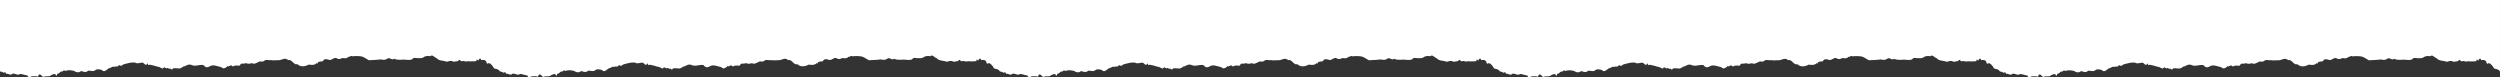 <?xml version="1.0" encoding="UTF-8"?> <svg xmlns="http://www.w3.org/2000/svg" viewBox="0 0 9600 296.54"><rect x="0" y="0" width="9600" height="296.54" fill="#333333" stroke="none"/> <defs> <style>.cls-1{fill:#fff;}</style> </defs> <g id="Layer_2" data-name="Layer 2"> <g id="mobile"> <path class="cls-1" d="M0,0V274.47s9.45.51,14.39,5.45c5.11-4.18,5.25-4.19,9.46,3.57,6-2.94,16.79,7.88,22.77.31,10.22-4.7,20.45,8.35,30.66,0,11,1.35,18.15,4.69,27.74,5.86,5.71,11.89,11.59,5.22,17.84,3,7.56.77,15-1.51,22.76,2,8-23,16.22,6.86,24.27-.83,8.06-1.56,15.92.11,23.17-2.43,6-5.91,11.59-5.82,18-7.5,3.14.48,5.24,15.89,8.78-.75,7,1.4,12.64-11.72,19.71-8.05,4.1-5.69,7.07-5.56,11.11-2.64,11.28-4.12,23-3,34.38.07,8.91,6,17.85,7.11,26.78.11,8.92,2.87,17.83,6.93,26.68-1.05,8.8-1.54,17.59,4.53,26.38-1.41,8.79-7.16,17.58-3,26.37-1.78,9.33,12.21,19.55-2.71,27.9-6.76,6.63.38,12.16-8.59,19.86-4.5,5.13-4.41,9.56.92,14.47-3.47,4.66-7.78,9.89,1.66,14.16-1.69,4.19-4.48,6.06-4.07,9.52-5.73,12.72-2.72,27.51-8.14,42.15-5.64,8.7,5.3,17.41.06,26.11,0,7.52-1.94,14,18,20.66,1.84,3.9,9.75,5.22,8.36,8.59,5.73,7.61,2,20.51,4,29.48,8,7.12-.85,13.52,5.42,21.06,7.12,4.64-7.61,9.65-3.5,14.31-.19,4.57-6.21,9.13,3.87,13.69,0,3.51.92,7,8.08,10.52,0,8.26-2.71,19.85.38,27.8-.18,3.79-3.61,4.78-.18,7.67-5.09,3.29,2,5.85-6.22,9.78-2.69,9.36-6.14,18.12-9.58,27.6-5.22,14.93,6.22,29.93-3.1,44.87,0,9.06,11.21,16.68,9.57,25.52,3.75,14.32-6.64,27.6,1.53,42.41,3.77,6.47,7.51,13.78,5.32,20.11.08,2.76,1.33,4.92-9.08,7.58-1.82,5.44-3.4,11.39-7.92,16.9-.07,7.57-5,14.13-3.87,20.78-4.06,4.81,3.94,7.13-3,11.54-7.43,5.45.87,13.58-.42,19.61-1.74,7.34,4.31,14.72,1.5,22.05.14,8.83,5.4,16.62-1.5,24.27-4,7.65-6.37,15.16,2.21,23.43-6,8.51-4.78,17.42.12,26.37-1.85,9,2.2,18,.1,26.66.48,12.16,1.17,25.67-12.63,37.78-.09,13.22-5.74,23.51,21.79,34.79,14.68,12.25,12.29,30.11,10.3,43.8,2.3,10.68.81,21,3.4,30.62-5.18.75-3.1,3.08,4.86,4-.68,2.76-8.29,4.54-.44,7.69-6.24,4.21-.71,11.06,3.39,16-6.34,5.61-3.64,13-2.28,18.78-.2,10.73,4.69,19.74-10.85,30.66-5.85,7.19,4.82,14.3,3.28,21.31-.76,8.09.32,16.61,3.71,24.48-5.3,4.76,3.06,8.49-6.06,13.77-1.36,9.18-.71,20.2-1.49,29.28-.14,13.44.11,21.26,8.27,35.21,15.29,15.73-1,30.14-1.1,45.26-3.37,8.13,2.25,16.76,3.14,25.46-2.74,8.7-6.53,17.46,7.93,25.85.25,10.06,4.92,19.47,3.76,29.61,3.94,12.88-2.22,27.54,4,40-2,6.18-8,11.92-4.24,17.88-4.27,8.44-.37,19.6,2.52,28.34-5.15,7.78-2.94,14.91-4.12,22.58-1.87,9.36-8.43,15.74,4.86,23.52,6.09,12.07,13.14,23.94,8.85,39.33,14.67,4.72.93,16.22-7.33,26.64.32,10.41-1.77,19.75-1.71,20.14-5.89,4.46-5.67,8.1,6.44,12.67,3.76,7.19-2.93,15.1,3.67,22.37-.14a145.77,145.77,0,0,0,32.68-.32c2.22-15,4.77,1.33,7.67-3.07,3.66-4.3,7.31-12.39,10.94-.84,8.23-.81,13.5-1.6,19.23,5.19,2.85,12.51,3.31,6.12,6.88,8.8,4.1-8,18,7.4,22.1,16.08,1.68,3.56,10.25,3.45,14.81,5.68a22.44,22.44,0,0,1,9.19,8v.1s9.45.51,14.39,5.45c5.11-4.18,5.25-4.19,9.46,3.57,6-2.94,16.79,7.88,22.77.31,10.22-4.7,20.45,8.35,30.66,0,11,1.35,18.15,4.69,27.74,5.86,5.71,11.89,11.59,5.22,17.84,3,7.56.77,15-1.51,22.76,2,8-23,16.22,6.86,24.27-.83,8.06-1.56,15.92.11,23.17-2.43,6-5.91,11.59-5.82,18-7.5,3.14.48,5.24,15.89,8.78-.75,7,1.4,12.64-11.72,19.71-8.05,4.1-5.69,7.07-5.56,11.11-2.64,11.28-4.12,23-3,34.38.07,8.91,6,17.85,7.11,26.78.11,8.92,2.87,17.83,6.93,26.68-1.05,8.8-1.54,17.59,4.53,26.38-1.41,8.79-7.16,17.58-3,26.37-1.78,9.33,12.21,19.55-2.71,27.9-6.76,6.63.38,12.16-8.59,19.86-4.5,5.13-4.41,9.56.92,14.47-3.47,4.66-7.78,9.89,1.66,14.16-1.69,4.19-4.48,6.06-4.07,9.52-5.73,12.72-2.72,27.51-8.14,42.15-5.64,8.7,5.3,17.41.06,26.11,0,7.52-1.94,14,18,20.66,1.84,3.9,9.75,5.22,8.36,8.59,5.73,7.61,2,20.51,4,29.48,8,7.12-.85,13.52,5.42,21.06,7.12,4.64-7.61,9.65-3.5,14.31-.19,4.57-6.21,9.13,3.87,13.69,0,3.51.92,7,8.08,10.52,0,8.26-2.71,19.85.38,27.8-.18,3.79-3.61,4.78-.18,7.67-5.09,3.29,2,5.85-6.22,9.78-2.69,9.36-6.14,18.12-9.58,27.6-5.22,14.93,6.22,29.93-3.1,44.87,0,9.06,11.21,16.68,9.57,25.52,3.75,14.32-6.64,27.6,1.53,42.41,3.77,6.47,7.51,13.78,5.32,20.11.08,2.76,1.33,4.92-9.08,7.58-1.82,5.44-3.4,11.39-7.92,16.9-.07,7.57-5,14.13-3.87,20.78-4.06,4.81,3.94,7.13-3,11.54-7.43,5.45.87,13.58-.42,19.61-1.74,7.34,4.31,14.72,1.5,22,.14,8.83,5.4,16.62-1.5,24.27-4,7.65-6.37,15.16,2.21,23.43-6,8.51-4.78,17.42.12,26.37-1.85,9,2.2,18,.1,26.66.48,12.16,1.17,25.67-12.63,37.78-.09,13.22-5.74,23.51,21.79,34.79,14.68,12.25,12.29,30.11,10.3,43.8,2.3,10.68.81,21,3.4,30.62-5.18.75-3.1,3.08,4.86,4-.68,2.76-8.29,4.54-.44,7.69-6.24,4.21-.71,11.06,3.39,16-6.34,5.61-3.64,13-2.28,18.78-.2,10.73,4.69,19.74-10.85,30.66-5.85,7.19,4.82,14.3,3.28,21.31-.76,8.09.32,16.61,3.71,24.48-5.3,4.76,3.06,8.49-6.06,13.77-1.36,9.18-.71,20.2-1.49,29.28-.14,13.44.11,21.26,8.27,35.21,15.29,15.73-1,30.14-1.1,45.26-3.37,8.13,2.25,16.76,3.14,25.46-2.74,8.7-6.53,17.46,7.93,25.85.25,10.06,4.92,19.47,3.76,29.61,3.94,12.88-2.22,27.54,4,40-2,6.18-8,11.92-4.24,17.88-4.27,8.44-.37,19.6,2.52,28.34-5.15,7.78-2.94,14.91-4.12,22.58-1.87,9.36-8.43,15.74,4.86,23.52,6.09,12.07,13.14,23.94,8.85,39.33,14.67,4.72.93,16.22-7.33,26.64.32,10.41-1.77,19.75-1.71,20.14-5.89,4.46-5.67,8.1,6.44,12.67,3.76,7.19-2.93,15.1,3.67,22.37-.14a145.77,145.77,0,0,0,32.68-.32c2.22-15,4.77,1.33,7.67-3.07,3.66-4.3,7.31-12.39,10.94-.84,8.23-.81,13.5-1.6,19.23,5.19,2.85,12.51,3.31,6.12,6.88,8.8,4.1-8,18,7.4,22.1,16.08,1.68,3.56,10.25,3.45,14.81,5.68a22.44,22.44,0,0,1,9.19,8v.1s9.45.51,14.39,5.45c5.11-4.18,5.25-4.19,9.46,3.57,6-2.94,16.79,7.88,22.77.31,10.22-4.7,20.45,8.35,30.66,0,11,1.35,18.15,4.69,27.74,5.86,5.71,11.89,11.59,5.22,17.84,3,7.56.77,15-1.51,22.76,2,8-23,16.22,6.86,24.27-.83,8.06-1.56,15.92.11,23.17-2.43,6-5.91,11.59-5.82,18-7.5,3.14.48,5.24,15.89,8.78-.75,7,1.4,12.64-11.72,19.71-8.05,4.1-5.69,7.07-5.56,11.11-2.64,11.28-4.12,23-3,34.38.07,8.91,6,17.85,7.11,26.78.11,8.92,2.87,17.83,6.93,26.68-1.05,8.8-1.54,17.59,4.53,26.38-1.41,8.79-7.16,17.58-3,26.37-1.78,9.33,12.21,19.55-2.71,27.9-6.76,6.63.38,12.16-8.59,19.86-4.5,5.13-4.41,9.56.92,14.47-3.47,4.66-7.78,9.89,1.66,14.16-1.69,4.19-4.48,6.06-4.07,9.52-5.73,12.72-2.72,27.51-8.14,42.15-5.64,8.7,5.3,17.41.06,26.11,0,7.52-1.94,14,18,20.66,1.84,3.9,9.75,5.22,8.36,8.59,5.73,7.61,2,20.51,4,29.48,8,7.12-.85,13.52,5.42,21.06,7.12,4.64-7.61,9.65-3.5,14.31-.19,4.57-6.21,9.13,3.87,13.69,0,3.51.92,7,8.08,10.52,0,8.26-2.71,19.85.38,27.8-.18,3.79-3.61,4.78-.18,7.67-5.09,3.29,2,5.85-6.22,9.78-2.69,9.36-6.14,18.12-9.58,27.6-5.22,14.93,6.22,29.93-3.1,44.87,0,9.06,11.21,16.68,9.57,25.52,3.75,14.32-6.64,27.6,1.53,42.41,3.77,6.47,7.51,13.78,5.32,20.11.08,2.76,1.33,4.92-9.08,7.58-1.82,5.44-3.4,11.39-7.92,16.9-.07,7.57-5,14.13-3.87,20.78-4.06,4.81,3.94,7.13-3,11.54-7.43,5.45.87,13.58-.42,19.61-1.74,7.34,4.31,14.72,1.5,22.05.14,8.83,5.4,16.62-1.5,24.27-4,7.65-6.37,15.16,2.21,23.43-6,8.51-4.78,17.42.12,26.37-1.85,9,2.2,18,.1,26.66.48,12.16,1.17,25.67-12.63,37.78-.09,13.22-5.74,23.51,21.79,34.79,14.68,12.25,12.29,30.11,10.3,43.8,2.3,10.68.81,21,3.4,30.62-5.18.75-3.1,3.08,4.86,4-.68,2.76-8.29,4.54-.44,7.69-6.24,4.21-.71,11.06,3.39,16-6.34,5.61-3.64,13-2.28,18.78-.2,10.73,4.69,19.74-10.85,30.66-5.85,7.19,4.82,14.3,3.28,21.31-.76,8.09.32,16.61,3.71,24.48-5.3,4.76,3.06,8.49-6.06,13.77-1.36,9.18-.71,20.2-1.49,29.28-.14,13.44.11,21.26,8.27,35.21,15.29,15.73-1,30.14-1.1,45.26-3.37,8.13,2.25,16.76,3.14,25.46-2.74,8.7-6.53,17.46,7.93,25.85.25,10.06,4.92,19.47,3.76,29.61,3.94,12.88-2.22,27.54,4,40-2,6.18-8,11.92-4.24,17.88-4.27,8.44-.37,19.6,2.52,28.34-5.15,7.78-2.94,14.91-4.12,22.58-1.87,9.36-8.43,15.74,4.86,23.52,6.09,12.07,13.14,23.94,8.85,39.33,14.67,4.72.93,16.22-7.33,26.64.32,10.41-1.77,19.75-1.71,20.14-5.89,4.46-5.67,8.1,6.44,12.67,3.76,7.19-2.93,15.1,3.67,22.37-.14a145.77,145.77,0,0,0,32.68-.32c2.22-15,4.77,1.33,7.67-3.07,3.66-4.3,7.31-12.39,10.94-.84,8.23-.81,13.5-1.6,19.23,5.19,2.85,12.51,3.31,6.12,6.88,8.8,4.1-8,18,7.4,22.1,16.08,1.68,3.56,10.25,3.45,14.81,5.68a22.44,22.44,0,0,1,9.19,8v.1s9.45.51,14.39,5.45c5.11-4.18,5.25-4.19,9.46,3.57,6-2.94,16.79,7.88,22.77.31,10.22-4.7,20.45,8.35,30.66,0,11,1.35,18.15,4.69,27.74,5.86,5.71,11.89,11.59,5.22,17.84,3,7.56.77,15-1.51,22.76,2,8-23,16.22,6.86,24.27-.83,8.06-1.56,15.92.11,23.17-2.43,6-5.91,11.59-5.82,18-7.5,3.14.48,5.24,15.89,8.78-.75,7,1.4,12.64-11.72,19.71-8.05,4.1-5.69,7.07-5.56,11.11-2.64,11.28-4.12,23-3,34.38.07,8.91,6,17.85,7.11,26.78.11,8.92,2.87,17.83,6.93,26.68-1.05,8.8-1.54,17.59,4.53,26.38-1.41,8.79-7.16,17.58-3,26.37-1.78,9.33,12.21,19.55-2.71,27.9-6.76,6.63.38,12.16-8.59,19.86-4.5,5.13-4.41,9.56.92,14.47-3.47,4.66-7.78,9.89,1.66,14.16-1.69,4.19-4.48,6.06-4.07,9.52-5.73,12.72-2.72,27.51-8.14,42.15-5.64,8.7,5.3,17.41.06,26.11,0,7.52-1.94,14,18,20.66,1.84,3.9,9.75,5.22,8.36,8.59,5.73,7.61,2,20.51,4,29.48,8,7.12-.85,13.52,5.42,21.06,7.12,4.64-7.61,9.65-3.5,14.31-.19,4.57-6.21,9.13,3.87,13.69,0,3.51.92,7,8.08,10.52,0,8.26-2.71,19.85.38,27.8-.18,3.79-3.61,4.78-.18,7.67-5.09,3.29,2,5.85-6.22,9.78-2.69,9.36-6.14,18.12-9.58,27.6-5.22,14.93,6.22,29.93-3.1,44.87,0,9.06,11.21,16.68,9.57,25.52,3.75,14.32-6.64,27.6,1.53,42.41,3.77,6.47,7.51,13.78,5.32,20.11.08,2.76,1.33,4.92-9.08,7.58-1.82,5.44-3.4,11.39-7.92,16.9-.07,7.57-5,14.13-3.87,20.78-4.06,4.81,3.94,7.13-3,11.54-7.43,5.45.87,13.58-.42,19.61-1.74,7.34,4.31,14.72,1.5,22.05.14,8.83,5.4,16.62-1.5,24.27-4,7.65-6.37,15.16,2.21,23.43-6,8.51-4.78,17.42.12,26.37-1.85,9,2.2,18,.1,26.66.48,12.16,1.17,25.67-12.63,37.78-.09,13.22-5.74,23.51,21.79,34.79,14.68,12.25,12.29,30.11,10.3,43.8,2.3,10.68.81,21,3.4,30.62-5.18.75-3.1,3.08,4.86,4-.68,2.76-8.29,4.54-.44,7.69-6.24,4.21-.71,11.06,3.39,16-6.34,5.61-3.64,13-2.28,18.78-.2,10.73,4.69,19.74-10.85,30.66-5.85,7.19,4.82,14.3,3.28,21.31-.76,8.09.32,16.61,3.71,24.48-5.3,4.76,3.06,8.49-6.06,13.77-1.36,9.18-.71,20.2-1.49,29.28-.14,13.44.11,21.26,8.27,35.21,15.29,15.73-1,30.14-1.1,45.26-3.37,8.13,2.25,16.76,3.14,25.46-2.74,8.7-6.53,17.46,7.93,25.85.25,10.06,4.92,19.47,3.76,29.61,3.94,12.88-2.22,27.54,4,40-2,6.18-8,11.92-4.24,17.88-4.27,8.44-.37,19.6,2.52,28.34-5.15,7.78-2.94,14.91-4.12,22.58-1.87,9.36-8.43,15.74,4.86,23.52,6.09,12.07,13.14,23.94,8.85,39.33,14.67,4.72.93,16.22-7.33,26.64.32,10.41-1.77,19.75-1.71,20.14-5.89,4.46-5.67,8.1,6.44,12.67,3.76,7.19-2.93,15.1,3.67,22.37-.14a145.77,145.77,0,0,0,32.68-.32c2.22-15,4.77,1.33,7.67-3.07,3.66-4.3,7.31-12.39,10.94-.84,8.23-.81,13.5-1.6,19.23,5.19,2.85,12.51,3.31,6.12,6.88,8.8,4.1-8,18,7.4,22.1,16.08,1.68,3.56,10.25,3.45,14.81,5.68a22.44,22.44,0,0,1,9.19,8v.1s9.45.51,14.39,5.45c5.11-4.18,5.25-4.19,9.46,3.57,6-2.94,16.79,7.88,22.77.31,10.22-4.7,20.45,8.35,30.66,0,11,1.35,18.15,4.69,27.74,5.86,5.71,11.89,11.59,5.22,17.84,3,7.56.77,15-1.51,22.76,2,8-23,16.22,6.86,24.27-.83,8.06-1.56,15.92.11,23.17-2.43,6-5.91,11.59-5.82,18-7.5,3.14.48,5.24,15.89,8.78-.75,7,1.4,12.64-11.72,19.71-8.05,4.1-5.69,7.07-5.56,11.11-2.64,11.28-4.12,23-3,34.38.07,8.91,6,17.85,7.11,26.78.11,8.92,2.87,17.83,6.93,26.68-1.05,8.8-1.54,17.59,4.53,26.38-1.41,8.79-7.16,17.58-3,26.37-1.78,9.33,12.21,19.55-2.71,27.9-6.76,6.63.38,12.16-8.59,19.86-4.5,5.13-4.41,9.56.92,14.47-3.47,4.66-7.78,9.89,1.66,14.16-1.69,4.19-4.48,6.06-4.07,9.52-5.73,12.72-2.72,27.51-8.14,42.15-5.64,8.7,5.3,17.41.06,26.11,0,7.52-1.94,14,18,20.66,1.84,3.9,9.75,5.22,8.36,8.59,5.73,7.61,2,20.51,4,29.48,8,7.12-.85,13.52,5.42,21.06,7.12,4.64-7.61,9.65-3.5,14.31-.19,4.57-6.21,9.13,3.87,13.69,0,3.51.92,7,8.08,10.52,0,8.26-2.71,19.85.38,27.8-.18,3.79-3.61,4.78-.18,7.67-5.09,3.29,2,5.85-6.22,9.78-2.69,9.36-6.14,18.12-9.58,27.6-5.22,14.93,6.22,29.93-3.1,44.87,0,9.06,11.21,16.68,9.57,25.52,3.75,14.32-6.64,27.6,1.53,42.41,3.77,6.47,7.51,13.78,5.32,20.11.08,2.76,1.33,4.92-9.08,7.58-1.82,5.44-3.4,11.39-7.92,16.9-.07,7.57-5,14.13-3.87,20.78-4.06,4.81,3.94,7.13-3,11.54-7.43,5.45.87,13.58-.42,19.61-1.74,7.34,4.31,14.72,1.5,22.05.14,8.83,5.4,16.62-1.5,24.27-4,7.65-6.37,15.16,2.21,23.43-6,8.51-4.78,17.42.12,26.37-1.85,9,2.2,18,.1,26.66.48,12.16,1.17,25.67-12.63,37.78-.09,13.22-5.74,23.51,21.79,34.79,14.68,12.25,12.29,30.11,10.3,43.8,2.3,10.68.81,21,3.4,30.62-5.18.75-3.1,3.08,4.86,4-.68,2.76-8.29,4.54-.44,7.69-6.24,4.21-.71,11.06,3.39,16-6.34,5.61-3.64,13-2.28,18.78-.2,10.73,4.69,19.74-10.85,30.66-5.85,7.19,4.82,14.3,3.28,21.31-.76,8.09.32,16.61,3.71,24.48-5.3,4.76,3.06,8.49-6.06,13.77-1.36,9.18-.71,20.2-1.49,29.28-.14,13.44.11,21.26,8.27,35.21,15.29,15.73-1,30.14-1.1,45.26-3.37,8.13,2.25,16.76,3.14,25.46-2.74,8.7-6.53,17.46,7.93,25.85.25,10.06,4.92,19.47,3.76,29.61,3.94,12.88-2.22,27.54,4,40-2,6.18-8,11.92-4.24,17.88-4.27,8.44-.37,19.6,2.52,28.34-5.15,7.78-2.94,14.91-4.12,22.58-1.87,9.36-8.43,15.74,4.86,23.52,6.09,12.07,13.14,23.94,8.85,39.33,14.67,4.72.93,16.22-7.33,26.64.32,10.41-1.77,19.75-1.71,20.14-5.89,4.46-5.67,8.1,6.44,12.67,3.76,7.19-2.93,15.1,3.67,22.37-.14a145.77,145.77,0,0,0,32.68-.32c2.22-15,4.77,1.33,7.67-3.07,3.66-4.3,7.31-12.39,10.94-.84,8.23-.81,13.5-1.6,19.23,5.19,2.85,12.51,3.31,6.12,6.88,8.8,4.1-8,18,7.4,22.1,16.08,1.68,3.56,10.25,3.45,14.81,5.68a22.44,22.44,0,0,1,9.19,8V0Z"></path> </g> </g> </svg> 
